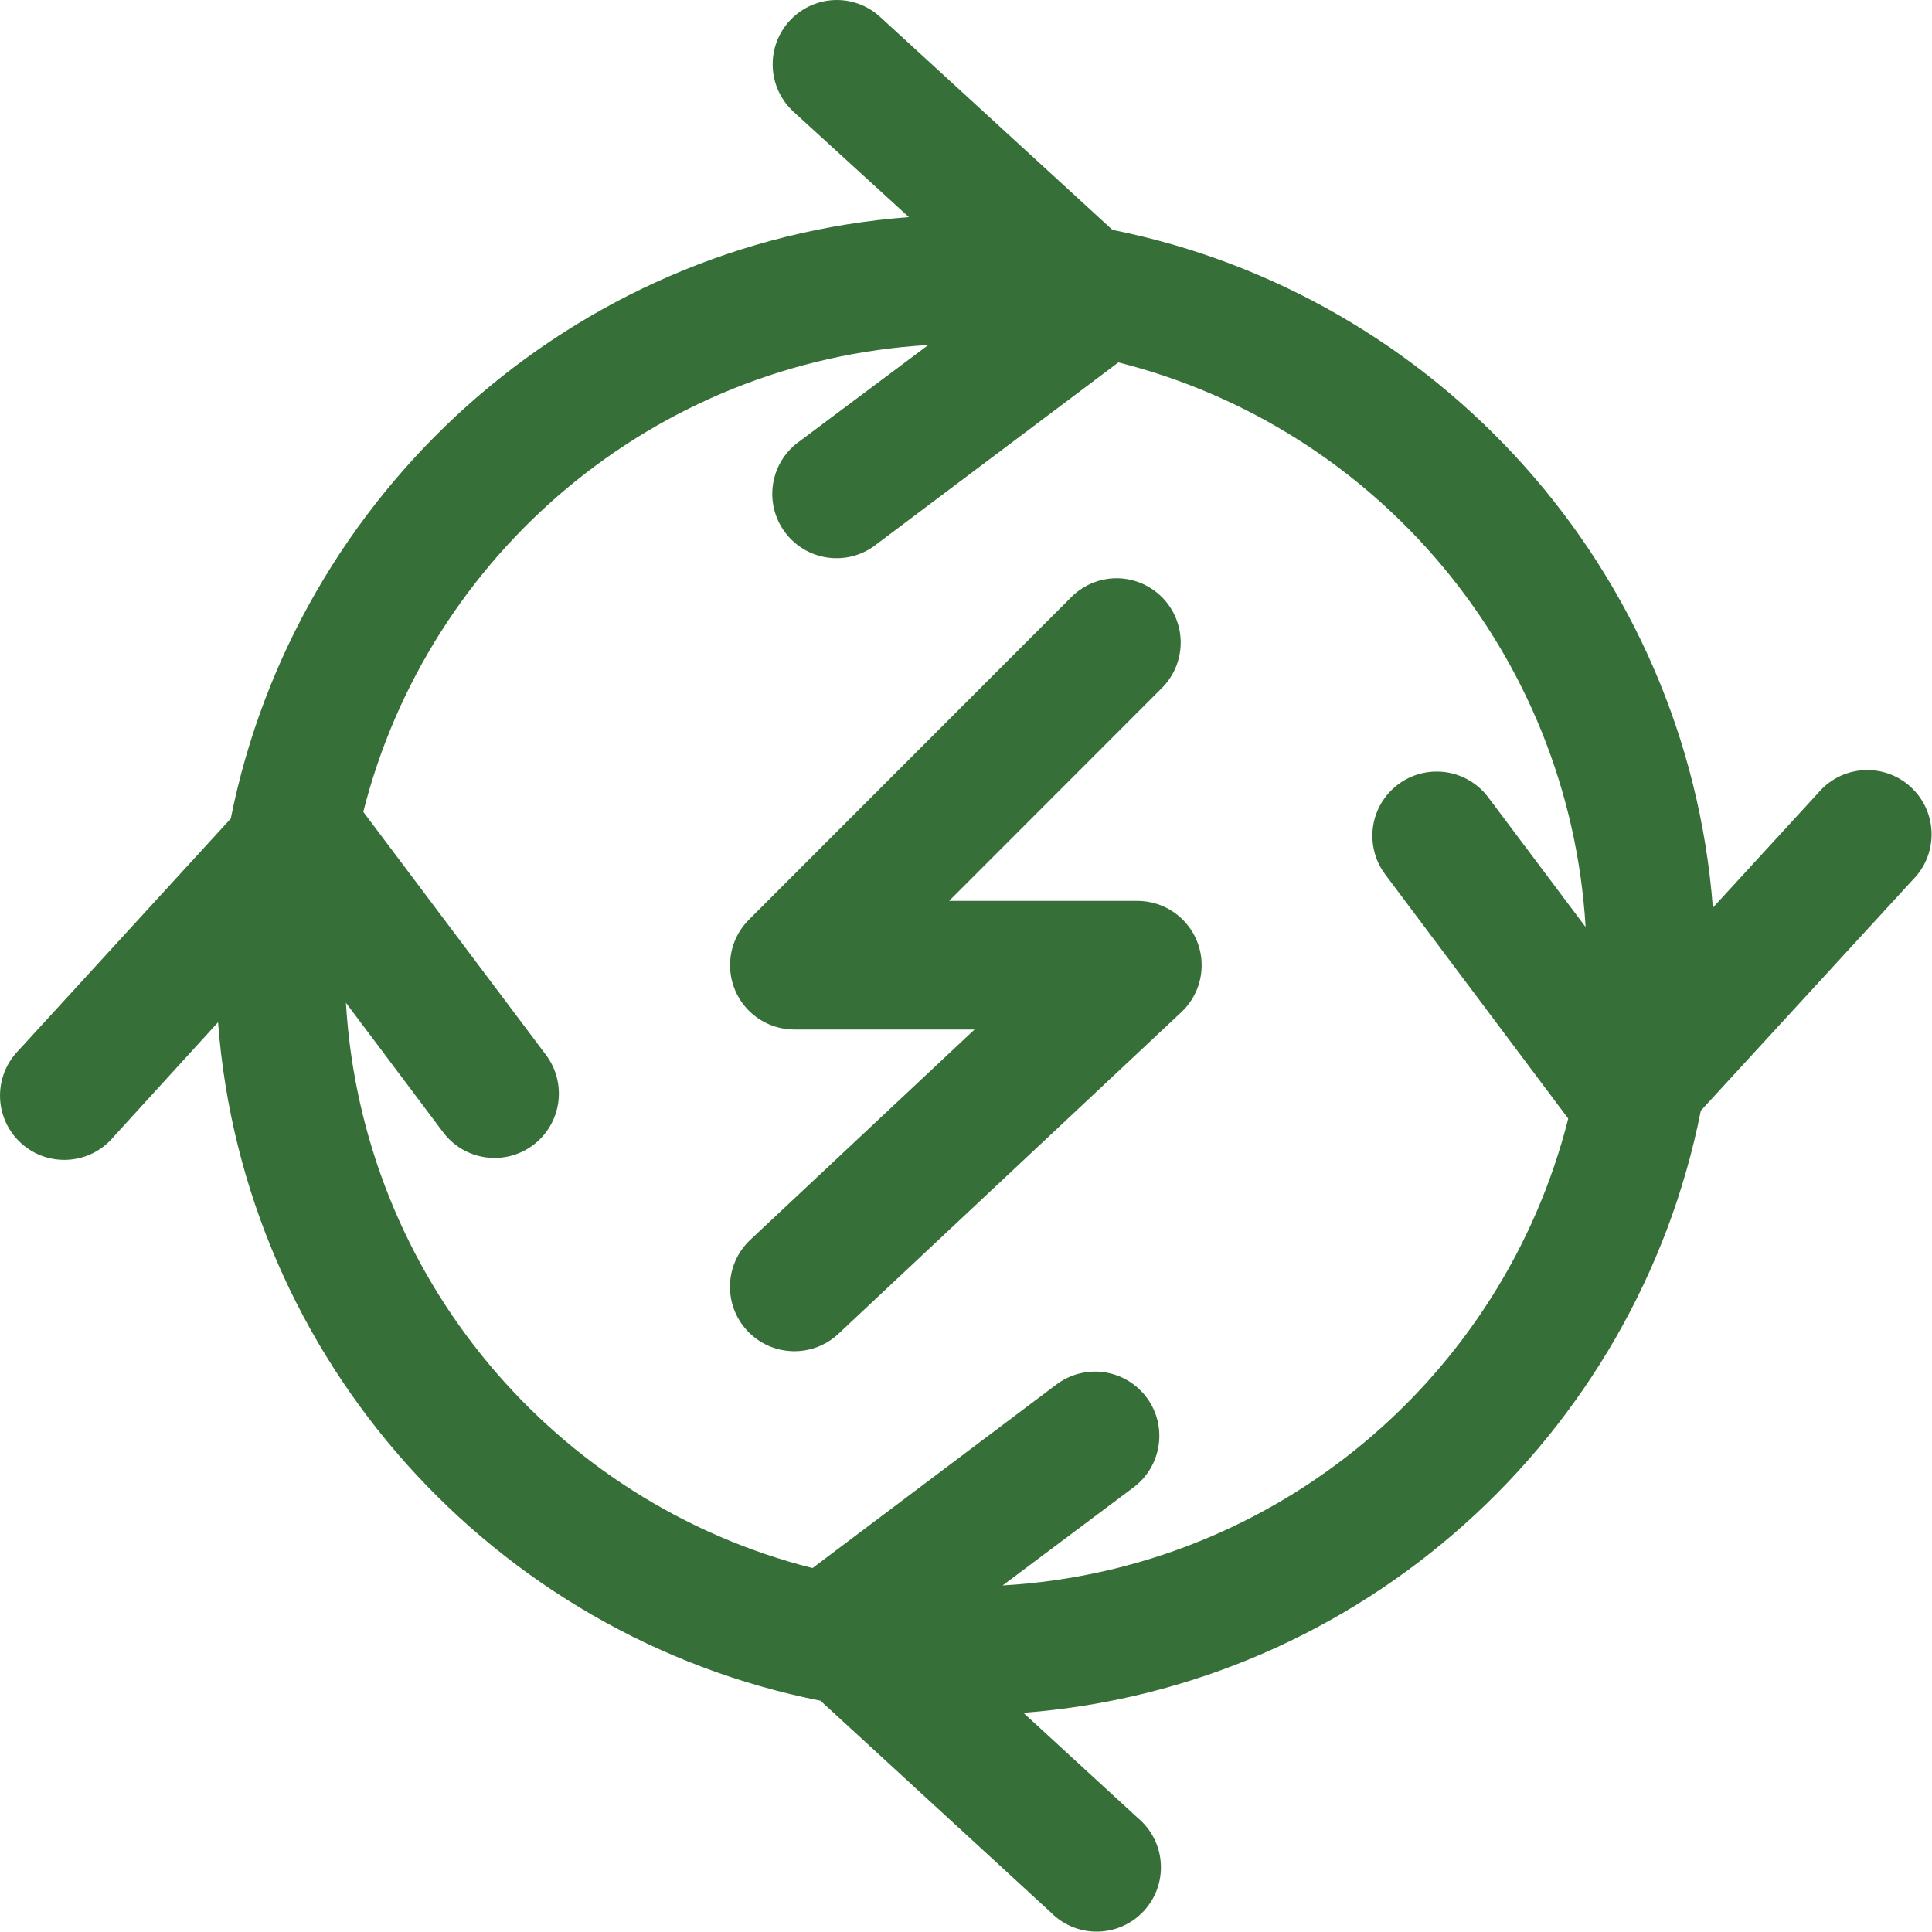 <svg xmlns="http://www.w3.org/2000/svg" version="1.1" xmlns:xlink="http://www.w3.org/1999/xlink" xmlns:svgjs="http://svgjs.dev/svgjs" width="1000" height="1000"><style>
    #light-icon {
      display: inline;
    }
    #dark-icon {
      display: none;
    }

    @media (prefers-color-scheme: dark) {
      #light-icon {
        display: none;
      }
      #dark-icon {
        display: inline;
      }
    }
  </style><g id="light-icon"><svg xmlns="http://www.w3.org/2000/svg" version="1.1" xmlns:xlink="http://www.w3.org/1999/xlink" xmlns:svgjs="http://svgjs.dev/svgjs" width="1000" height="1000"><g><g transform="matrix(2.002,0,0,2.002,0.01,0)"><svg xmlns="http://www.w3.org/2000/svg" version="1.1" xmlns:xlink="http://www.w3.org/1999/xlink" xmlns:svgjs="http://svgjs.dev/svgjs" width="499.38" height="499.39"><svg id="a" xmlns="http://www.w3.org/2000/svg" viewBox="0 0 499.38 499.39"><g id="b"><path d="M215.6.02c-9.17.43-16.25,8.22-15.82,17.39.21,4.41,2.16,8.56,5.43,11.53l29.77,27.19c-87.26,6.59-158.54,71.39-175.32,155.51l-54.86,59.92c-6.45,6.53-6.39,17.06.13,23.51,6.53,6.46,17.05,6.4,23.5-.13.33-.33.64-.68.94-1.04l27-29.61c6.59,87.43,71.53,158.76,155.76,175.42l59.54,54.72c6.43,6.55,16.95,6.64,23.5.21,6.55-6.44,6.64-16.96.2-23.51-.38-.39-.78-.76-1.2-1.11l-29.59-27.19c87.29-6.67,158.5-71.46,175.15-155.68l54.86-59.74c6.45-6.53,6.39-17.06-.13-23.51-6.53-6.46-17.05-6.4-23.5.13-.33.33-.65.68-.95,1.04l-27.17,29.61c-6.66-87.23-71.24-158.47-155.24-175.25L227.71,4.52c-3.27-3.08-7.63-4.7-12.11-4.5h0ZM240,89.2l-33.58,25.11c-7.39,5.45-8.96,15.86-3.51,23.25,5.45,7.39,15.85,8.96,23.23,3.51.12-.09.24-.18.35-.27l62.65-47.1c66.64,16.78,116.54,75.09,120.8,145.98l-25.09-33.42c-3.33-4.54-8.74-7.08-14.36-6.75-9.16.52-16.17,8.37-15.66,17.53.19,3.31,1.36,6.49,3.37,9.13l47.25,63.03c-16.85,66.7-75.3,116.58-146.24,120.7l33.75-25.28c7.39-5.44,8.98-15.85,3.54-23.24-3.43-4.66-9.03-7.2-14.79-6.71-3.22.27-6.28,1.48-8.83,3.46l-62.82,47.28c-66.61-16.85-116.44-75.25-120.63-146.15l25.09,33.42c5.49,7.37,15.91,8.89,23.27,3.4,7.37-5.49,8.89-15.92,3.4-23.29,0-.01-.02-.02-.02-.03l-47.25-62.86c16.84-66.65,75.2-116.51,146.07-120.7h0ZM286.56,149.63c-3.77.5-7.25,2.27-9.86,5.02l-83.07,83.12c-6.5,6.48-6.51,17.01-.04,23.51,3.13,3.14,7.38,4.9,11.8,4.89h46.56l-57.98,54.38c-6.7,6.3-7.03,16.85-.73,23.55,6.3,6.7,16.84,7.03,23.54.73.01-.01.03-.02.04-.04l88.61-83.12c6.69-6.29,7.02-16.81.74-23.5-3.15-3.36-7.56-5.26-12.16-5.25h-48.63l54.86-54.89c6.57-6.41,6.7-16.94.3-23.51-3.63-3.73-8.8-5.54-13.97-4.89h0Z" fill="#366f38"></path></g></svg></svg></g></g></svg></g><g id="dark-icon"><svg xmlns="http://www.w3.org/2000/svg" version="1.1" xmlns:xlink="http://www.w3.org/1999/xlink" xmlns:svgjs="http://svgjs.dev/svgjs" width="1000" height="1000"><g clip-path="url(#SvgjsClipPath1015)"><rect width="1000" height="1000" fill="#ffffff"></rect><g transform="matrix(1.602,0,0,1.602,100.008,100)"><svg xmlns="http://www.w3.org/2000/svg" version="1.1" xmlns:xlink="http://www.w3.org/1999/xlink" xmlns:svgjs="http://svgjs.dev/svgjs" width="499.38" height="499.39"><svg id="a" xmlns="http://www.w3.org/2000/svg" viewBox="0 0 499.38 499.39"><g id="b"><path d="M215.6.02c-9.17.43-16.25,8.22-15.82,17.39.21,4.41,2.16,8.56,5.43,11.53l29.77,27.19c-87.26,6.59-158.54,71.39-175.32,155.51l-54.86,59.92c-6.45,6.53-6.39,17.06.13,23.51,6.53,6.46,17.05,6.4,23.5-.13.33-.33.64-.68.94-1.04l27-29.61c6.59,87.43,71.53,158.76,155.76,175.42l59.54,54.72c6.43,6.55,16.95,6.64,23.5.21,6.55-6.44,6.64-16.96.2-23.51-.38-.39-.78-.76-1.2-1.11l-29.59-27.19c87.29-6.67,158.5-71.46,175.15-155.68l54.86-59.74c6.45-6.53,6.39-17.06-.13-23.51-6.53-6.46-17.05-6.4-23.5.13-.33.33-.65.68-.95,1.04l-27.17,29.61c-6.66-87.23-71.24-158.47-155.24-175.25L227.71,4.52c-3.27-3.08-7.63-4.7-12.11-4.5h0ZM240,89.2l-33.58,25.11c-7.39,5.45-8.96,15.86-3.51,23.25,5.45,7.39,15.85,8.96,23.23,3.51.12-.09.24-.18.35-.27l62.65-47.1c66.64,16.78,116.54,75.09,120.8,145.98l-25.09-33.42c-3.33-4.54-8.74-7.08-14.36-6.75-9.16.52-16.17,8.37-15.66,17.53.19,3.31,1.36,6.49,3.37,9.13l47.25,63.03c-16.85,66.7-75.3,116.58-146.24,120.7l33.75-25.28c7.39-5.44,8.98-15.85,3.54-23.24-3.43-4.66-9.03-7.2-14.79-6.71-3.22.27-6.28,1.48-8.83,3.46l-62.82,47.28c-66.61-16.85-116.44-75.25-120.63-146.15l25.09,33.42c5.49,7.37,15.91,8.89,23.27,3.4,7.37-5.49,8.89-15.92,3.4-23.29,0-.01-.02-.02-.02-.03l-47.25-62.86c16.84-66.65,75.2-116.51,146.07-120.7h0ZM286.56,149.63c-3.77.5-7.25,2.27-9.86,5.02l-83.07,83.12c-6.5,6.48-6.51,17.01-.04,23.51,3.13,3.14,7.38,4.9,11.8,4.89h46.56l-57.98,54.38c-6.7,6.3-7.03,16.85-.73,23.55,6.3,6.7,16.84,7.03,23.54.73.01-.01.03-.02.04-.04l88.61-83.12c6.69-6.29,7.02-16.81.74-23.5-3.15-3.36-7.56-5.26-12.16-5.25h-48.63l54.86-54.89c6.57-6.41,6.7-16.94.3-23.51-3.63-3.73-8.8-5.54-13.97-4.89h0Z" fill="#366f38"></path></g></svg></svg></g></g><defs><clipPath id="SvgjsClipPath1015"><rect width="1000" height="1000" x="0" y="0" rx="500" ry="500"></rect></clipPath></defs></svg></g></svg>